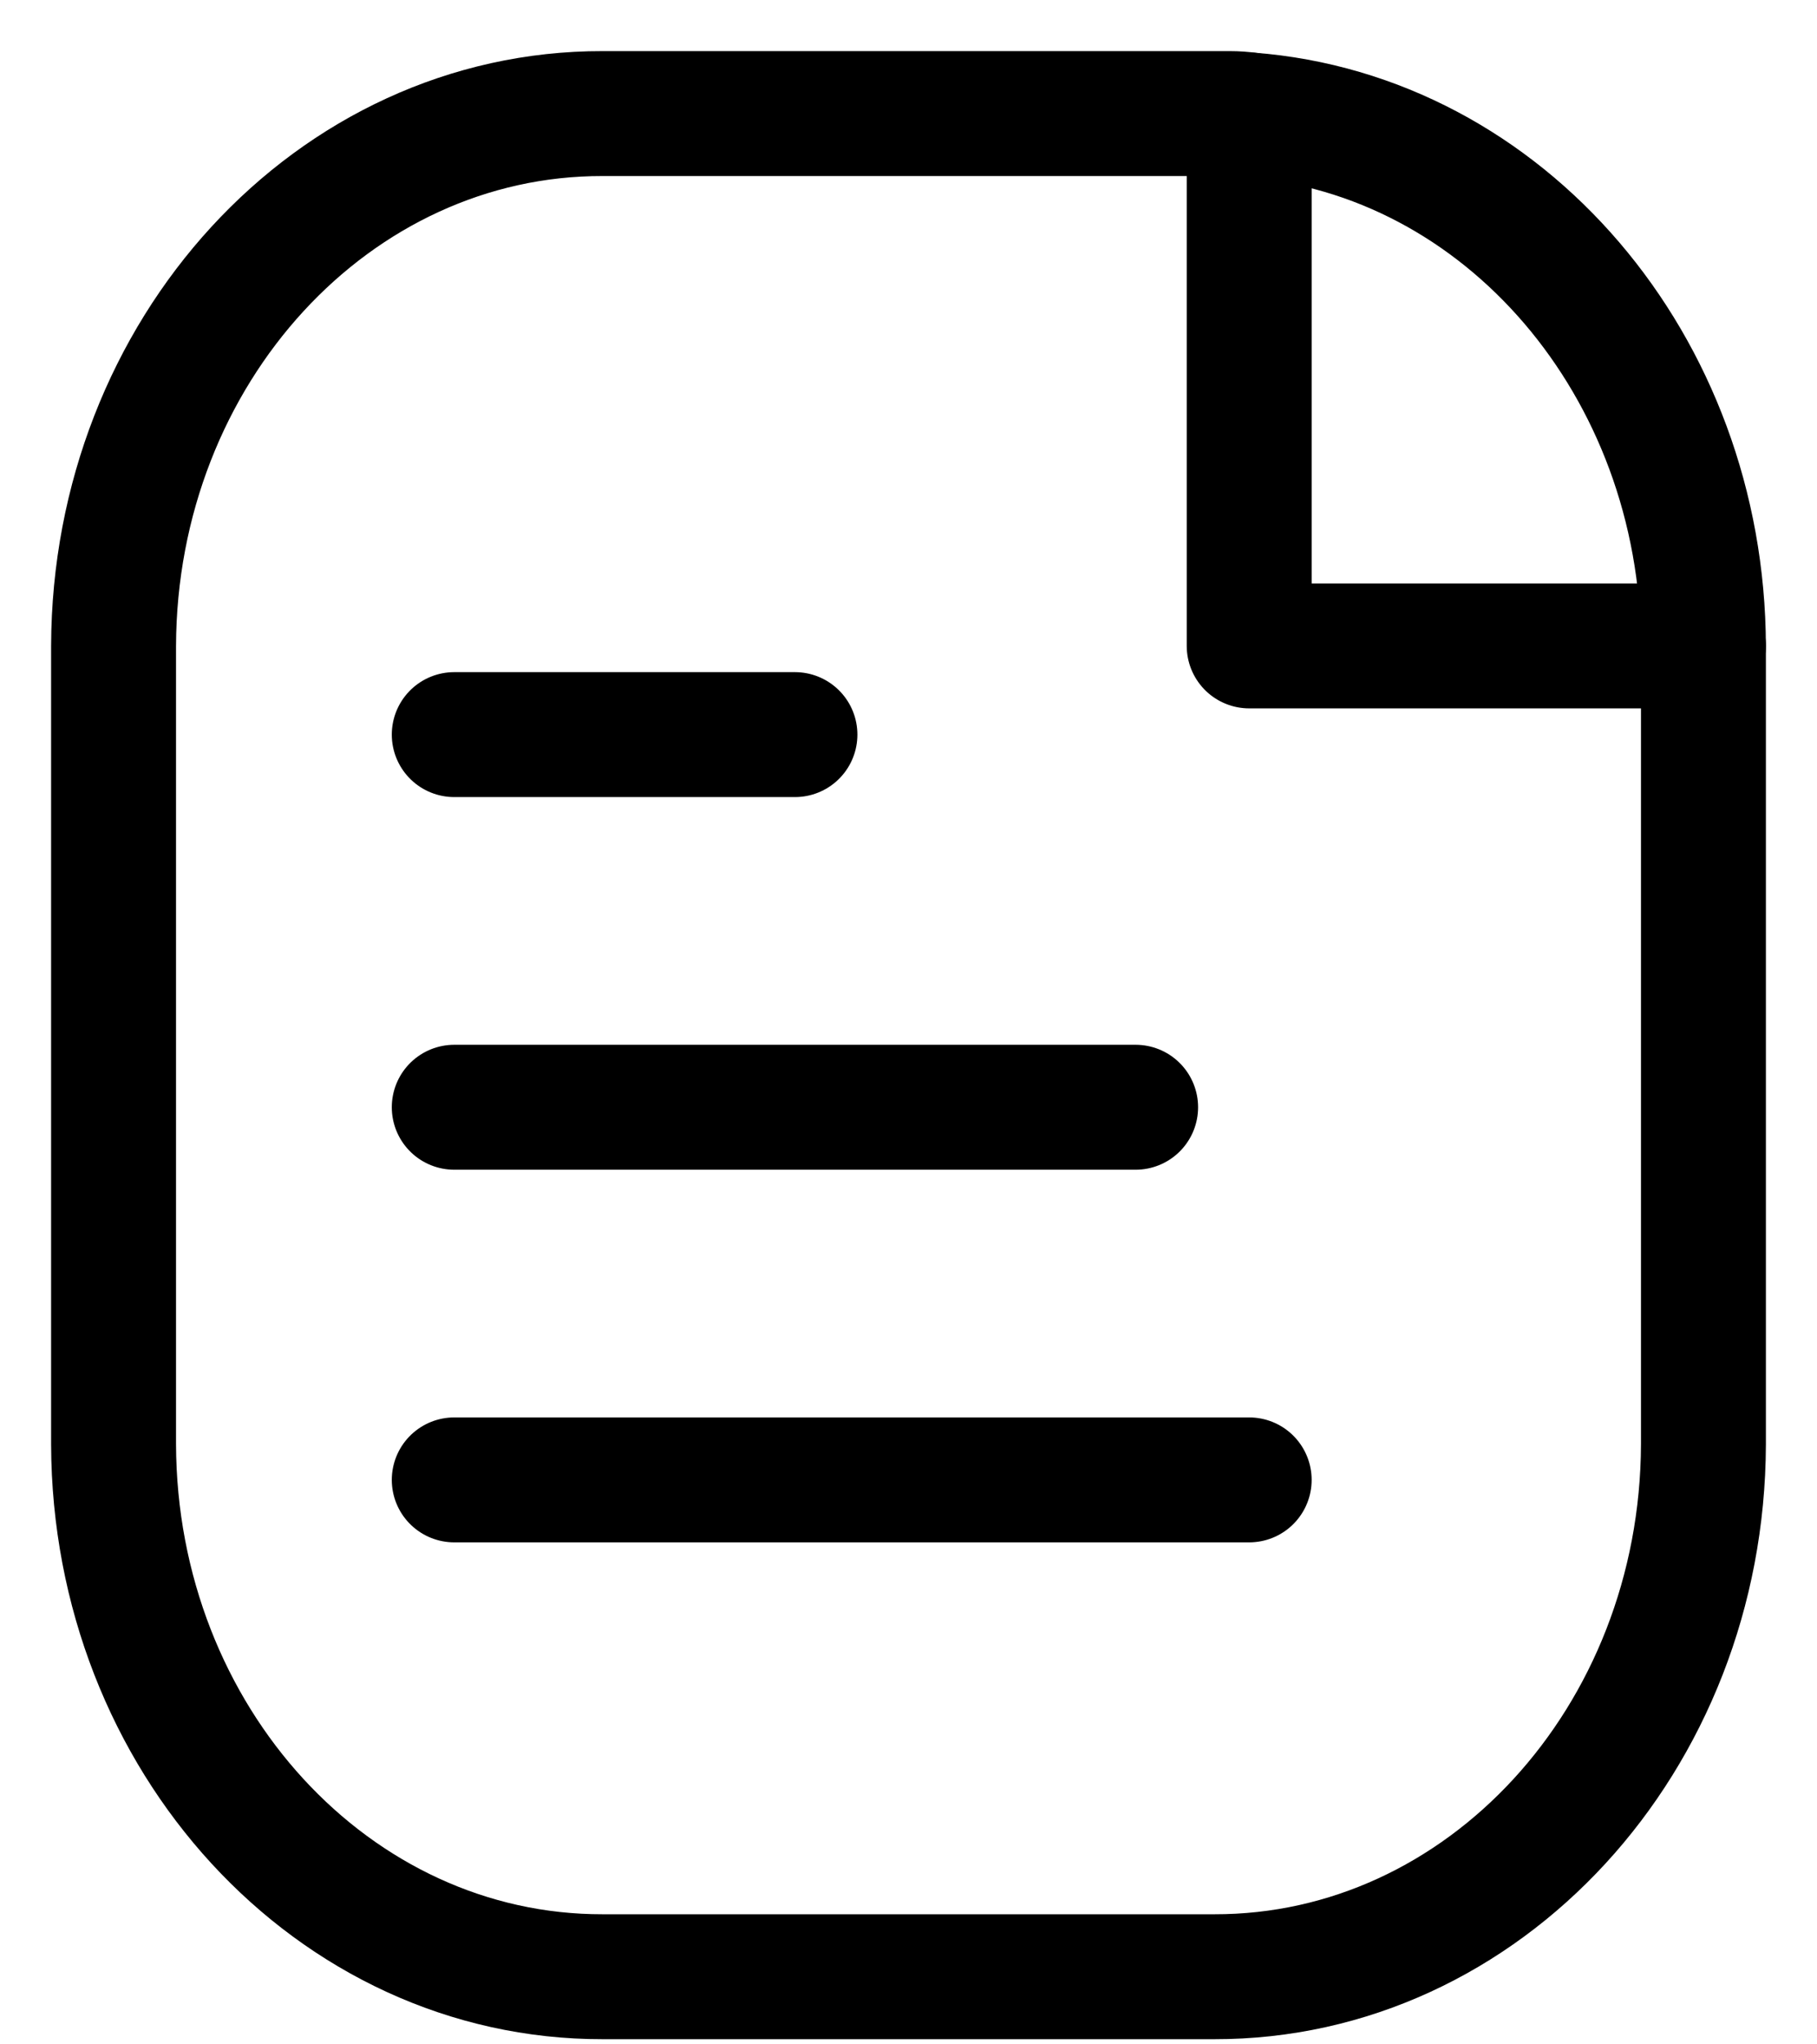 <?xml version="1.0" encoding="UTF-8"?>
<svg width="32px" height="36px" viewBox="0 0 32 36" version="1.1" xmlns="http://www.w3.org/2000/svg" xmlns:xlink="http://www.w3.org/1999/xlink">
    <title>icons/icon-usp5</title>
    <g id="vb-bolt-demo" stroke="none" stroke-width="1" fill="none" fill-rule="evenodd" stroke-linecap="round" stroke-linejoin="round">
        <g id="00.bolt-assets" transform="translate(-783, -998)" stroke="#000000" stroke-width="2.2">
            <g id="icons/icon-usp5" transform="translate(785, 1000)">
                <path d="M8.616,0 L19.658,0 C19.773,0 19.887,0.008 20,0.024 C24.495,0.368 27.985,4.447 28,9.375 L28,23.436 C27.983,28.625 24.128,32.818 19.384,32.809 L8.616,32.809 C3.871,32.818 0.015,28.623 0,23.434 L0,9.375 C0.015,4.185 3.871,-0.01 8.616,0 Z" id="Vector-14"></path>
                <path d="M28,9.374 L20,9.374 L20,0.024 M18,17.498 L6,17.498 M12,10.936 L6,10.936 M20,24.06 L6,24.06" id="Vector-15"></path>
            </g>
        </g>
    </g>
</svg>